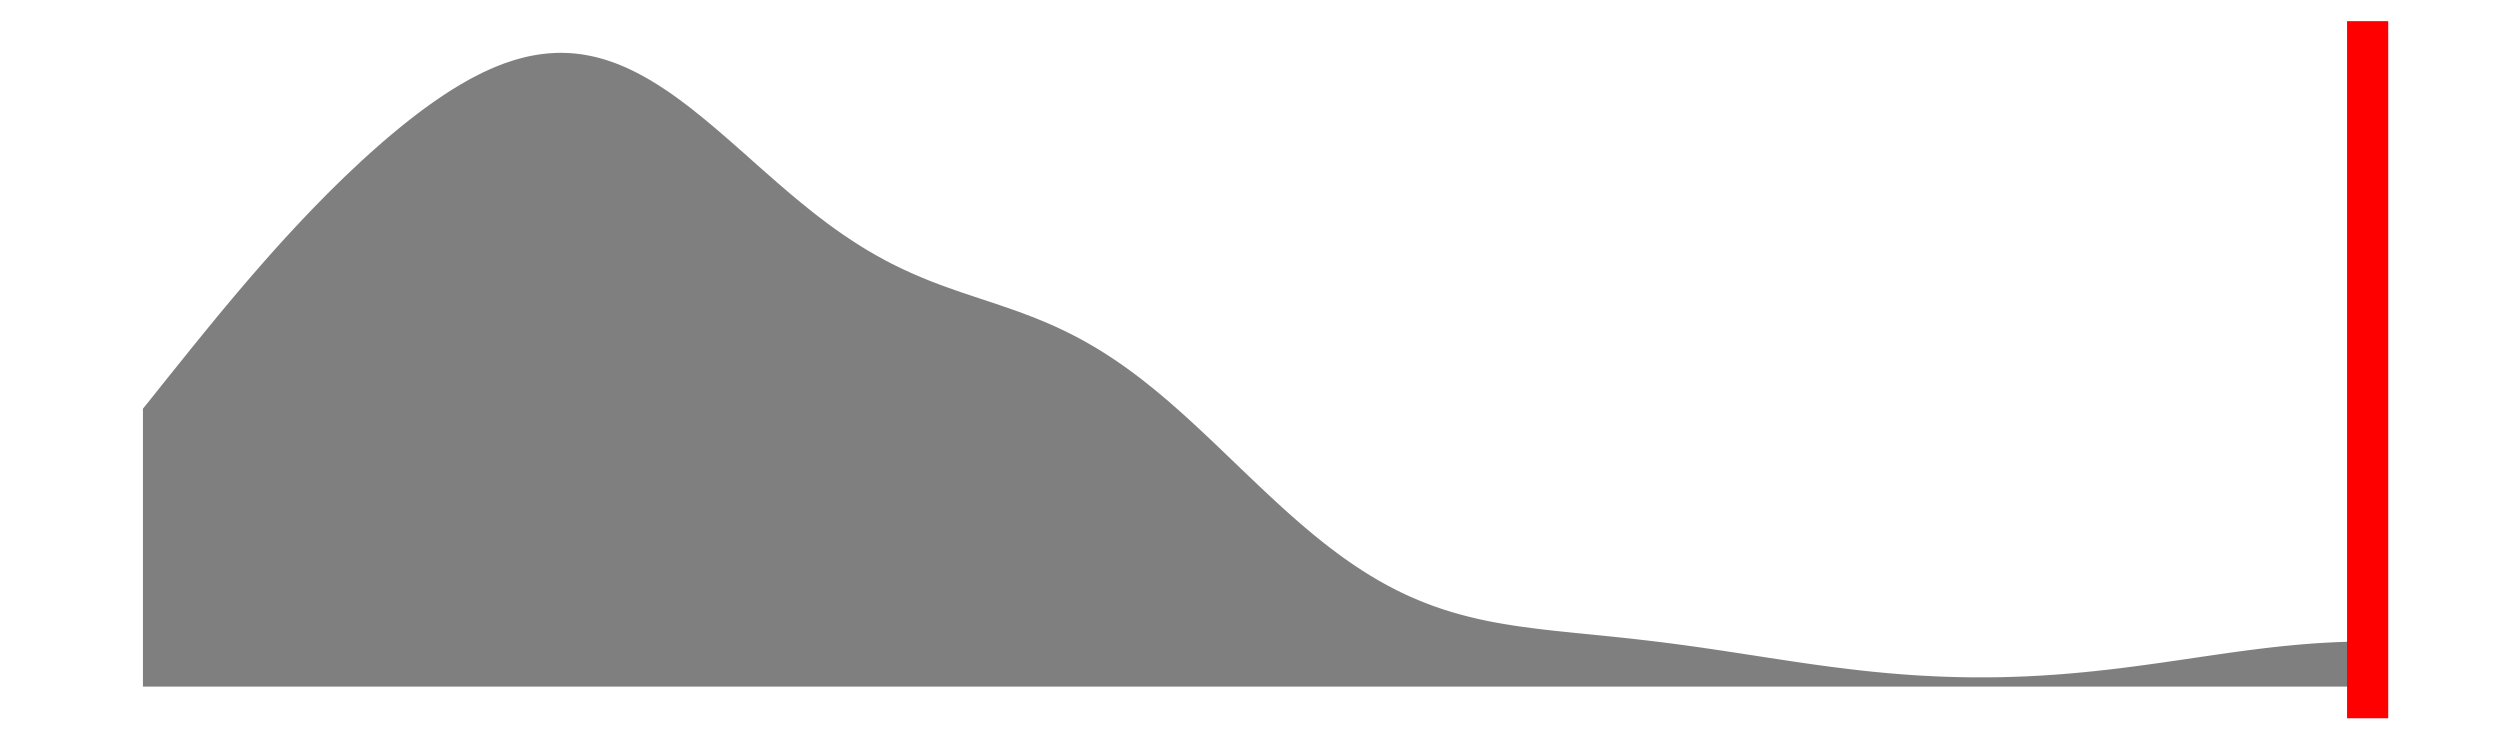 <?xml version='1.0' encoding='UTF-8' ?>
<svg xmlns='http://www.w3.org/2000/svg' xmlns:xlink='http://www.w3.org/1999/xlink' viewBox='0 0 648.00 194.40'>
<defs>
  <style type='text/css'><![CDATA[
    line, polyline, polygon, path, rect, circle {
      fill: none;
      stroke: #000000;
      stroke-linecap: round;
      stroke-linejoin: round;
      stroke-miterlimit: 10.00;
    }
  ]]></style>
</defs>
<rect width='100%' height='100%' style='stroke: none; fill: none;'/>
<rect x='0.00' y='-0' width='648.00' height='194.40' style='stroke-width: 1.07; stroke: none;' />
<defs>
  <clipPath id='cpOC4yMnw2NDIuNTJ8MTg2LjE4fDUuNDg='>
    <rect x='8.22' y='5.48' width='634.30' height='180.70' />
  </clipPath>
</defs>
<rect x='8.22' y='5.48' width='634.30' height='180.70' style='stroke-width: 1.07; stroke: none;' clip-path='url(#cpOC4yMnw2NDIuNTJ8MTg2LjE4fDUuNDg=)' />
<polygon points='37.05,105.93 38.18,104.53 39.31,103.12 40.44,101.71 41.56,100.30 42.69,98.89 43.82,97.48 44.95,96.07 46.08,94.67 47.21,93.26 48.34,91.86 49.46,90.46 50.59,89.07 51.72,87.68 52.85,86.29 53.98,84.91 55.11,83.53 56.23,82.16 57.36,80.80 58.49,79.44 59.62,78.09 60.75,76.75 61.88,75.41 63.01,74.09 64.13,72.77 65.26,71.46 66.39,70.16 67.52,68.86 68.65,67.58 69.78,66.30 70.90,65.04 72.03,63.78 73.16,62.53 74.29,61.30 75.42,60.07 76.55,58.86 77.68,57.65 78.80,56.46 79.93,55.27 81.06,54.10 82.19,52.94 83.32,51.79 84.45,50.64 85.57,49.51 86.70,48.40 87.83,47.29 88.96,46.19 90.09,45.11 91.22,44.04 92.35,42.98 93.47,41.92 94.60,40.89 95.73,39.87 96.86,38.86 97.99,37.86 99.12,36.87 100.24,35.91 101.37,34.95 102.50,34.01 103.63,33.08 104.76,32.16 105.89,31.27 107.01,30.39 108.14,29.52 109.27,28.67 110.40,27.84 111.53,27.03 112.66,26.23 113.79,25.45 114.91,24.70 116.04,23.96 117.17,23.24 118.30,22.55 119.43,21.86 120.56,21.22 121.68,20.58 122.81,19.98 123.94,19.40 125.07,18.83 126.20,18.31 127.33,17.80 128.46,17.32 129.58,16.87 130.71,16.44 131.84,16.05 132.97,15.68 134.10,15.34 135.23,15.04 136.35,14.75 137.48,14.51 138.61,14.30 139.74,14.11 140.87,13.97 142.00,13.84 143.13,13.77 144.25,13.71 145.38,13.69 146.51,13.72 147.64,13.76 148.77,13.85 149.90,13.97 151.02,14.12 152.15,14.32 153.28,14.54 154.41,14.80 155.54,15.09 156.67,15.41 157.80,15.78 158.92,16.16 160.05,16.59 161.18,17.05 162.31,17.53 163.44,18.06 164.57,18.61 165.69,19.19 166.82,19.80 167.95,20.43 169.08,21.11 170.21,21.80 171.34,22.52 172.46,23.26 173.59,24.02 174.72,24.82 175.85,25.63 176.98,26.47 178.11,27.32 179.24,28.19 180.36,29.09 181.49,29.99 182.62,30.91 183.75,31.85 184.88,32.79 186.01,33.75 187.13,34.72 188.26,35.70 189.39,36.68 190.52,37.67 191.65,38.67 192.78,39.66 193.91,40.66 195.03,41.66 196.16,42.67 197.29,43.66 198.42,44.66 199.55,45.65 200.68,46.64 201.80,47.62 202.93,48.59 204.06,49.56 205.19,50.52 206.32,51.46 207.45,52.39 208.58,53.31 209.70,54.22 210.83,55.12 211.96,56.00 213.09,56.86 214.22,57.72 215.35,58.55 216.47,59.37 217.60,60.16 218.73,60.95 219.86,61.71 220.99,62.46 222.12,63.19 223.25,63.90 224.37,64.59 225.50,65.26 226.63,65.91 227.76,66.55 228.89,67.17 230.02,67.77 231.14,68.36 232.27,68.92 233.40,69.47 234.53,70.00 235.66,70.52 236.79,71.03 237.92,71.51 239.04,71.99 240.17,72.45 241.30,72.90 242.43,73.34 243.56,73.77 244.69,74.18 245.81,74.59 246.94,74.99 248.07,75.39 249.20,75.78 250.33,76.16 251.46,76.54 252.58,76.91 253.71,77.29 254.84,77.66 255.97,78.04 257.10,78.41 258.23,78.79 259.36,79.17 260.48,79.56 261.61,79.95 262.74,80.34 263.87,80.75 265.00,81.16 266.13,81.59 267.25,82.02 268.38,82.46 269.51,82.92 270.64,83.38 271.77,83.87 272.90,84.36 274.03,84.87 275.15,85.40 276.28,85.94 277.41,86.51 278.54,87.08 279.67,87.67 280.80,88.29 281.92,88.92 283.05,89.57 284.18,90.24 285.31,90.92 286.44,91.64 287.57,92.36 288.70,93.11 289.82,93.87 290.95,94.65 292.08,95.46 293.21,96.28 294.34,97.12 295.47,97.98 296.59,98.85 297.72,99.75 298.85,100.66 299.98,101.58 301.11,102.53 302.24,103.48 303.37,104.45 304.49,105.44 305.62,106.43 306.75,107.44 307.88,108.46 309.01,109.50 310.14,110.54 311.26,111.58 312.39,112.64 313.52,113.70 314.65,114.77 315.78,115.85 316.91,116.93 318.03,118.01 319.16,119.09 320.29,120.17 321.42,121.26 322.55,122.34 323.68,123.42 324.81,124.49 325.93,125.56 327.06,126.63 328.19,127.69 329.32,128.74 330.45,129.79 331.58,130.83 332.70,131.85 333.83,132.87 334.96,133.87 336.09,134.86 337.22,135.84 338.35,136.81 339.48,137.76 340.60,138.69 341.73,139.61 342.86,140.52 343.99,141.40 345.12,142.27 346.25,143.12 347.37,143.95 348.50,144.77 349.63,145.56 350.76,146.34 351.89,147.09 353.02,147.83 354.15,148.55 355.27,149.24 356.40,149.92 357.53,150.58 358.66,151.21 359.79,151.83 360.92,152.42 362.04,153.00 363.17,153.55 364.30,154.09 365.43,154.61 366.56,155.10 367.69,155.58 368.82,156.04 369.94,156.48 371.07,156.91 372.20,157.31 373.33,157.70 374.46,158.08 375.59,158.43 376.71,158.77 377.84,159.09 378.97,159.41 380.10,159.70 381.23,159.98 382.36,160.25 383.49,160.51 384.61,160.75 385.74,160.99 386.87,161.21 388.00,161.42 389.13,161.62 390.26,161.81 391.38,161.99 392.51,162.17 393.64,162.34 394.77,162.50 395.90,162.65 397.03,162.80 398.15,162.94 399.28,163.08 400.41,163.21 401.54,163.34 402.67,163.47 403.80,163.59 404.93,163.71 406.05,163.82 407.18,163.94 408.31,164.06 409.44,164.17 410.57,164.28 411.70,164.39 412.82,164.51 413.95,164.62 415.08,164.73 416.21,164.85 417.34,164.96 418.47,165.08 419.60,165.20 420.72,165.32 421.85,165.44 422.98,165.56 424.11,165.69 425.24,165.82 426.37,165.95 427.49,166.08 428.62,166.22 429.75,166.36 430.88,166.49 432.01,166.64 433.14,166.78 434.27,166.93 435.39,167.08 436.52,167.23 437.65,167.39 438.78,167.54 439.91,167.70 441.04,167.86 442.16,168.03 443.29,168.19 444.42,168.36 445.55,168.53 446.68,168.69 447.81,168.87 448.94,169.04 450.06,169.21 451.19,169.38 452.32,169.56 453.45,169.73 454.58,169.90 455.71,170.08 456.83,170.25 457.96,170.43 459.09,170.60 460.22,170.77 461.35,170.94 462.48,171.11 463.60,171.28 464.73,171.45 465.86,171.62 466.99,171.78 468.12,171.95 469.25,172.11 470.38,172.27 471.50,172.42 472.63,172.58 473.76,172.73 474.89,172.88 476.02,173.02 477.15,173.16 478.27,173.30 479.40,173.44 480.53,173.57 481.66,173.70 482.79,173.83 483.92,173.95 485.05,174.07 486.17,174.18 487.30,174.29 488.43,174.40 489.56,174.50 490.69,174.59 491.82,174.69 492.94,174.78 494.07,174.86 495.20,174.94 496.33,175.02 497.46,175.09 498.59,175.15 499.72,175.21 500.84,175.27 501.97,175.32 503.10,175.37 504.23,175.41 505.36,175.45 506.49,175.48 507.61,175.51 508.74,175.53 509.87,175.55 511.00,175.56 512.13,175.57 513.26,175.57 514.39,175.57 515.51,175.57 516.64,175.55 517.77,175.54 518.90,175.52 520.03,175.49 521.16,175.46 522.28,175.42 523.41,175.38 524.54,175.34 525.67,175.29 526.80,175.23 527.93,175.17 529.05,175.11 530.18,175.04 531.31,174.96 532.44,174.89 533.57,174.80 534.70,174.72 535.83,174.62 536.95,174.53 538.08,174.43 539.21,174.32 540.34,174.22 541.47,174.10 542.60,173.99 543.72,173.87 544.85,173.74 545.98,173.62 547.11,173.49 548.24,173.35 549.37,173.22 550.50,173.08 551.62,172.93 552.75,172.79 553.88,172.64 555.01,172.49 556.14,172.34 557.27,172.18 558.39,172.02 559.52,171.87 560.65,171.71 561.78,171.54 562.91,171.38 564.04,171.22 565.17,171.05 566.29,170.89 567.42,170.72 568.55,170.55 569.68,170.39 570.81,170.22 571.94,170.06 573.06,169.89 574.19,169.73 575.32,169.57 576.45,169.40 577.58,169.24 578.71,169.09 579.84,168.93 580.96,168.78 582.09,168.63 583.22,168.48 584.35,168.34 585.48,168.19 586.61,168.06 587.73,167.92 588.86,167.79 589.99,167.67 591.12,167.54 592.25,167.43 593.38,167.32 594.51,167.21 595.63,167.11 596.76,167.01 597.89,166.92 599.02,166.83 600.15,166.75 601.28,166.68 602.40,166.61 603.53,166.55 604.66,166.49 605.79,166.44 606.92,166.40 608.05,166.36 609.17,166.33 610.30,166.31 611.43,166.29 612.56,166.28 613.69,166.28 613.69,177.97 612.56,177.97 611.43,177.97 610.30,177.97 609.17,177.97 608.05,177.97 606.92,177.97 605.79,177.97 604.66,177.97 603.53,177.97 602.40,177.97 601.28,177.97 600.15,177.97 599.02,177.97 597.89,177.97 596.76,177.97 595.63,177.97 594.51,177.97 593.38,177.97 592.25,177.97 591.12,177.97 589.99,177.97 588.86,177.97 587.73,177.97 586.61,177.97 585.48,177.97 584.35,177.97 583.22,177.97 582.09,177.97 580.96,177.97 579.84,177.97 578.71,177.97 577.58,177.97 576.45,177.97 575.32,177.97 574.19,177.97 573.06,177.97 571.94,177.97 570.81,177.97 569.68,177.97 568.55,177.97 567.42,177.97 566.29,177.97 565.17,177.97 564.04,177.97 562.91,177.97 561.78,177.97 560.65,177.97 559.52,177.97 558.39,177.97 557.27,177.97 556.14,177.97 555.01,177.97 553.88,177.97 552.75,177.97 551.62,177.97 550.50,177.97 549.37,177.97 548.24,177.97 547.11,177.97 545.98,177.97 544.85,177.97 543.72,177.97 542.60,177.97 541.47,177.97 540.34,177.97 539.21,177.97 538.08,177.97 536.95,177.97 535.83,177.97 534.70,177.97 533.57,177.97 532.44,177.97 531.31,177.97 530.18,177.97 529.05,177.97 527.93,177.97 526.80,177.97 525.67,177.97 524.54,177.97 523.41,177.97 522.28,177.97 521.16,177.97 520.03,177.97 518.90,177.97 517.77,177.97 516.64,177.97 515.51,177.97 514.39,177.97 513.26,177.97 512.13,177.97 511.00,177.97 509.87,177.97 508.74,177.97 507.61,177.97 506.49,177.97 505.36,177.97 504.23,177.97 503.10,177.97 501.97,177.97 500.84,177.97 499.72,177.97 498.59,177.97 497.46,177.97 496.33,177.97 495.20,177.97 494.07,177.97 492.94,177.97 491.82,177.97 490.69,177.97 489.56,177.97 488.43,177.97 487.30,177.97 486.17,177.97 485.05,177.97 483.92,177.97 482.79,177.97 481.66,177.97 480.53,177.97 479.40,177.97 478.27,177.97 477.15,177.97 476.02,177.97 474.89,177.97 473.76,177.97 472.63,177.97 471.50,177.97 470.38,177.97 469.25,177.97 468.12,177.97 466.99,177.97 465.86,177.97 464.73,177.97 463.60,177.97 462.48,177.97 461.35,177.97 460.22,177.97 459.09,177.97 457.96,177.97 456.83,177.97 455.71,177.97 454.58,177.97 453.45,177.97 452.32,177.97 451.19,177.97 450.06,177.97 448.94,177.97 447.81,177.97 446.68,177.97 445.55,177.97 444.42,177.97 443.29,177.97 442.16,177.97 441.04,177.97 439.91,177.97 438.78,177.97 437.65,177.97 436.52,177.97 435.39,177.97 434.27,177.97 433.14,177.97 432.01,177.97 430.88,177.97 429.75,177.97 428.62,177.97 427.49,177.97 426.37,177.97 425.24,177.97 424.11,177.97 422.98,177.97 421.85,177.97 420.72,177.97 419.60,177.97 418.47,177.97 417.34,177.97 416.21,177.97 415.08,177.97 413.95,177.97 412.82,177.97 411.70,177.97 410.57,177.97 409.44,177.97 408.31,177.97 407.18,177.97 406.05,177.97 404.93,177.97 403.80,177.97 402.67,177.97 401.54,177.97 400.41,177.97 399.28,177.97 398.15,177.97 397.03,177.97 395.90,177.97 394.77,177.97 393.64,177.97 392.51,177.97 391.38,177.97 390.26,177.97 389.13,177.97 388.00,177.97 386.87,177.97 385.74,177.97 384.61,177.97 383.49,177.97 382.36,177.97 381.23,177.97 380.10,177.97 378.97,177.97 377.84,177.97 376.71,177.97 375.59,177.97 374.46,177.97 373.33,177.97 372.20,177.97 371.07,177.97 369.94,177.97 368.82,177.97 367.69,177.97 366.56,177.97 365.43,177.97 364.30,177.97 363.17,177.97 362.04,177.97 360.92,177.97 359.79,177.97 358.66,177.97 357.53,177.97 356.40,177.97 355.27,177.97 354.15,177.97 353.02,177.97 351.89,177.97 350.76,177.97 349.63,177.97 348.50,177.97 347.37,177.97 346.25,177.97 345.12,177.97 343.99,177.97 342.86,177.97 341.73,177.97 340.60,177.97 339.48,177.97 338.35,177.97 337.22,177.97 336.09,177.97 334.96,177.97 333.83,177.97 332.70,177.97 331.58,177.97 330.45,177.97 329.32,177.97 328.19,177.97 327.06,177.97 325.93,177.97 324.81,177.97 323.68,177.97 322.55,177.97 321.42,177.97 320.29,177.97 319.16,177.97 318.03,177.97 316.91,177.97 315.78,177.97 314.65,177.97 313.52,177.97 312.39,177.97 311.26,177.97 310.14,177.97 309.01,177.97 307.88,177.97 306.75,177.97 305.62,177.97 304.49,177.97 303.37,177.97 302.24,177.97 301.11,177.97 299.98,177.97 298.85,177.97 297.72,177.97 296.59,177.97 295.47,177.97 294.34,177.97 293.21,177.97 292.08,177.97 290.95,177.97 289.82,177.97 288.70,177.97 287.57,177.97 286.44,177.97 285.31,177.97 284.18,177.97 283.05,177.97 281.92,177.97 280.80,177.97 279.67,177.97 278.54,177.97 277.41,177.97 276.28,177.97 275.15,177.97 274.03,177.97 272.90,177.97 271.77,177.97 270.64,177.97 269.51,177.97 268.38,177.97 267.25,177.97 266.13,177.97 265.00,177.97 263.87,177.97 262.74,177.97 261.61,177.97 260.48,177.97 259.36,177.97 258.23,177.97 257.10,177.97 255.97,177.97 254.84,177.97 253.71,177.97 252.58,177.97 251.46,177.97 250.33,177.97 249.20,177.97 248.07,177.97 246.94,177.97 245.81,177.97 244.69,177.97 243.56,177.97 242.43,177.97 241.30,177.97 240.17,177.97 239.04,177.97 237.92,177.97 236.79,177.97 235.66,177.97 234.53,177.97 233.40,177.97 232.27,177.97 231.14,177.97 230.02,177.97 228.89,177.97 227.76,177.97 226.63,177.97 225.50,177.97 224.37,177.97 223.25,177.97 222.12,177.97 220.99,177.97 219.86,177.97 218.73,177.97 217.60,177.97 216.47,177.97 215.35,177.97 214.22,177.97 213.09,177.97 211.96,177.97 210.83,177.97 209.70,177.97 208.58,177.97 207.45,177.97 206.32,177.97 205.19,177.97 204.06,177.97 202.93,177.97 201.80,177.97 200.68,177.97 199.55,177.97 198.42,177.97 197.29,177.97 196.16,177.97 195.03,177.97 193.91,177.97 192.78,177.97 191.65,177.97 190.52,177.97 189.39,177.97 188.26,177.97 187.13,177.97 186.01,177.97 184.88,177.97 183.75,177.97 182.62,177.97 181.49,177.97 180.36,177.97 179.24,177.97 178.11,177.97 176.98,177.97 175.85,177.97 174.72,177.97 173.59,177.97 172.46,177.97 171.34,177.97 170.21,177.97 169.08,177.97 167.95,177.97 166.82,177.97 165.69,177.97 164.57,177.97 163.44,177.97 162.31,177.97 161.18,177.97 160.05,177.97 158.92,177.97 157.80,177.97 156.67,177.97 155.54,177.97 154.41,177.97 153.28,177.97 152.15,177.97 151.02,177.97 149.90,177.97 148.77,177.97 147.64,177.97 146.51,177.97 145.38,177.97 144.25,177.97 143.13,177.97 142.00,177.97 140.87,177.97 139.74,177.97 138.61,177.97 137.48,177.97 136.35,177.97 135.23,177.97 134.10,177.97 132.97,177.97 131.84,177.97 130.71,177.97 129.58,177.97 128.46,177.97 127.33,177.97 126.20,177.97 125.07,177.97 123.94,177.97 122.81,177.97 121.68,177.97 120.56,177.97 119.43,177.97 118.30,177.97 117.17,177.97 116.04,177.97 114.91,177.97 113.79,177.97 112.66,177.97 111.53,177.97 110.40,177.97 109.27,177.97 108.14,177.97 107.01,177.97 105.89,177.97 104.76,177.97 103.63,177.97 102.50,177.97 101.37,177.97 100.24,177.97 99.12,177.97 97.99,177.97 96.86,177.97 95.73,177.97 94.60,177.97 93.47,177.97 92.35,177.97 91.22,177.97 90.09,177.97 88.96,177.97 87.83,177.97 86.70,177.97 85.57,177.97 84.45,177.97 83.32,177.97 82.19,177.97 81.06,177.97 79.93,177.97 78.80,177.97 77.68,177.97 76.55,177.97 75.42,177.97 74.29,177.97 73.16,177.97 72.03,177.97 70.90,177.97 69.78,177.97 68.65,177.97 67.52,177.97 66.39,177.97 65.26,177.97 64.13,177.97 63.01,177.97 61.88,177.97 60.75,177.97 59.62,177.97 58.49,177.97 57.36,177.97 56.23,177.97 55.11,177.97 53.98,177.97 52.85,177.97 51.72,177.97 50.59,177.97 49.46,177.97 48.34,177.97 47.21,177.97 46.08,177.97 44.95,177.97 43.82,177.97 42.69,177.97 41.56,177.97 40.44,177.97 39.31,177.97 38.18,177.97 37.05,177.97 ' style='stroke-width: 0.00; stroke: none; fill: #000000; fill-opacity: 0.50;' clip-path='url(#cpOC4yMnw2NDIuNTJ8MTg2LjE4fDUuNDg=)' />
<polyline points='37.05,105.93 38.18,104.53 39.31,103.12 40.44,101.71 41.56,100.30 42.69,98.89 43.82,97.48 44.95,96.07 46.08,94.67 47.21,93.26 48.34,91.86 49.46,90.46 50.59,89.07 51.72,87.68 52.85,86.29 53.98,84.91 55.11,83.53 56.23,82.16 57.36,80.80 58.49,79.44 59.62,78.09 60.75,76.75 61.88,75.41 63.01,74.09 64.13,72.77 65.26,71.46 66.39,70.16 67.52,68.86 68.65,67.58 69.78,66.30 70.90,65.04 72.03,63.78 73.16,62.53 74.29,61.30 75.42,60.07 76.55,58.86 77.68,57.65 78.80,56.46 79.93,55.27 81.06,54.10 82.19,52.94 83.32,51.79 84.45,50.64 85.57,49.51 86.70,48.40 87.83,47.29 88.96,46.19 90.09,45.11 91.22,44.04 92.35,42.98 93.47,41.92 94.60,40.89 95.73,39.87 96.86,38.86 97.99,37.86 99.12,36.87 100.24,35.91 101.37,34.95 102.50,34.01 103.63,33.08 104.76,32.16 105.89,31.27 107.01,30.39 108.14,29.52 109.27,28.67 110.40,27.84 111.53,27.03 112.66,26.23 113.79,25.45 114.91,24.70 116.04,23.96 117.17,23.24 118.30,22.55 119.43,21.86 120.56,21.22 121.68,20.58 122.81,19.98 123.94,19.40 125.07,18.83 126.20,18.31 127.33,17.80 128.46,17.32 129.58,16.87 130.71,16.44 131.84,16.05 132.97,15.68 134.10,15.34 135.23,15.04 136.35,14.75 137.48,14.51 138.61,14.30 139.74,14.11 140.87,13.97 142.00,13.84 143.13,13.77 144.25,13.71 145.38,13.69 146.51,13.72 147.64,13.76 148.77,13.85 149.90,13.97 151.02,14.12 152.15,14.32 153.28,14.54 154.41,14.80 155.54,15.09 156.67,15.41 157.80,15.78 158.92,16.16 160.05,16.59 161.18,17.05 162.31,17.53 163.44,18.06 164.57,18.61 165.69,19.19 166.82,19.80 167.95,20.43 169.08,21.11 170.21,21.80 171.34,22.52 172.46,23.26 173.59,24.02 174.72,24.82 175.85,25.63 176.98,26.47 178.11,27.32 179.24,28.19 180.36,29.09 181.49,29.99 182.62,30.91 183.75,31.85 184.88,32.79 186.01,33.75 187.13,34.72 188.26,35.70 189.39,36.68 190.52,37.67 191.65,38.67 192.78,39.66 193.91,40.66 195.03,41.66 196.16,42.67 197.29,43.66 198.42,44.66 199.55,45.65 200.68,46.64 201.80,47.62 202.93,48.59 204.06,49.56 205.19,50.52 206.32,51.46 207.45,52.39 208.58,53.31 209.70,54.22 210.83,55.12 211.96,56.00 213.09,56.86 214.22,57.72 215.35,58.55 216.47,59.37 217.60,60.16 218.73,60.95 219.86,61.71 220.99,62.46 222.12,63.19 223.25,63.90 224.37,64.59 225.50,65.26 226.63,65.91 227.76,66.55 228.89,67.17 230.02,67.77 231.14,68.36 232.27,68.92 233.40,69.47 234.53,70.00 235.66,70.52 236.79,71.03 237.92,71.51 239.04,71.99 240.17,72.45 241.30,72.90 242.43,73.34 243.56,73.77 244.69,74.18 245.81,74.59 246.94,74.99 248.07,75.39 249.20,75.78 250.33,76.16 251.46,76.54 252.58,76.91 253.71,77.29 254.84,77.66 255.97,78.04 257.10,78.41 258.23,78.79 259.36,79.17 260.48,79.56 261.61,79.95 262.74,80.34 263.87,80.75 265.00,81.16 266.13,81.59 267.25,82.02 268.38,82.46 269.51,82.92 270.64,83.38 271.77,83.87 272.90,84.36 274.03,84.87 275.15,85.40 276.28,85.94 277.41,86.51 278.54,87.08 279.67,87.67 280.80,88.29 281.92,88.92 283.05,89.57 284.18,90.24 285.31,90.92 286.44,91.64 287.57,92.36 288.70,93.11 289.82,93.87 290.95,94.65 292.08,95.46 293.21,96.28 294.34,97.12 295.47,97.98 296.59,98.85 297.72,99.75 298.85,100.66 299.98,101.58 301.11,102.53 302.24,103.48 303.37,104.45 304.49,105.44 305.62,106.43 306.75,107.44 307.88,108.46 309.01,109.50 310.14,110.54 311.26,111.58 312.39,112.64 313.52,113.70 314.65,114.77 315.78,115.85 316.91,116.93 318.03,118.01 319.16,119.09 320.29,120.17 321.42,121.26 322.55,122.34 323.68,123.42 324.81,124.49 325.93,125.56 327.06,126.63 328.19,127.69 329.32,128.74 330.45,129.79 331.58,130.83 332.70,131.85 333.83,132.87 334.96,133.87 336.09,134.86 337.22,135.84 338.35,136.81 339.48,137.76 340.60,138.69 341.73,139.61 342.86,140.52 343.99,141.40 345.12,142.27 346.25,143.12 347.37,143.95 348.50,144.77 349.63,145.56 350.76,146.34 351.89,147.09 353.02,147.83 354.15,148.55 355.27,149.24 356.40,149.92 357.53,150.58 358.66,151.21 359.79,151.83 360.92,152.42 362.04,153.00 363.17,153.55 364.30,154.09 365.43,154.61 366.56,155.10 367.69,155.58 368.82,156.04 369.94,156.48 371.07,156.91 372.20,157.31 373.33,157.70 374.46,158.08 375.59,158.43 376.71,158.77 377.84,159.09 378.97,159.41 380.10,159.70 381.23,159.98 382.36,160.25 383.49,160.51 384.61,160.75 385.74,160.99 386.87,161.21 388.00,161.42 389.13,161.62 390.26,161.81 391.38,161.99 392.51,162.17 393.64,162.34 394.77,162.50 395.90,162.65 397.03,162.80 398.15,162.94 399.28,163.08 400.41,163.21 401.54,163.34 402.67,163.47 403.80,163.59 404.93,163.71 406.05,163.82 407.18,163.94 408.31,164.06 409.44,164.17 410.57,164.28 411.70,164.39 412.82,164.51 413.95,164.62 415.08,164.73 416.21,164.85 417.34,164.96 418.47,165.08 419.60,165.20 420.72,165.32 421.85,165.44 422.98,165.56 424.11,165.69 425.24,165.82 426.37,165.95 427.49,166.08 428.62,166.22 429.75,166.36 430.88,166.49 432.01,166.64 433.14,166.78 434.27,166.93 435.39,167.08 436.52,167.23 437.65,167.39 438.78,167.54 439.91,167.70 441.04,167.86 442.16,168.03 443.29,168.19 444.42,168.36 445.55,168.53 446.68,168.69 447.81,168.87 448.94,169.04 450.06,169.21 451.19,169.38 452.32,169.56 453.45,169.73 454.58,169.90 455.71,170.08 456.83,170.25 457.96,170.43 459.09,170.60 460.22,170.77 461.35,170.94 462.48,171.11 463.60,171.28 464.73,171.45 465.86,171.62 466.99,171.78 468.12,171.95 469.25,172.11 470.38,172.27 471.50,172.42 472.63,172.58 473.76,172.73 474.89,172.88 476.02,173.02 477.15,173.16 478.27,173.30 479.40,173.44 480.53,173.57 481.66,173.70 482.79,173.83 483.92,173.95 485.05,174.07 486.17,174.18 487.30,174.29 488.43,174.40 489.56,174.50 490.69,174.59 491.82,174.69 492.94,174.78 494.07,174.86 495.20,174.94 496.33,175.02 497.46,175.09 498.59,175.15 499.72,175.21 500.84,175.27 501.97,175.32 503.10,175.37 504.23,175.41 505.36,175.45 506.49,175.48 507.61,175.51 508.74,175.53 509.87,175.55 511.00,175.56 512.13,175.57 513.26,175.57 514.39,175.57 515.51,175.57 516.64,175.55 517.77,175.54 518.90,175.52 520.03,175.49 521.16,175.46 522.28,175.42 523.41,175.38 524.54,175.34 525.67,175.29 526.80,175.23 527.93,175.17 529.05,175.11 530.18,175.04 531.31,174.96 532.44,174.89 533.57,174.80 534.70,174.72 535.83,174.62 536.95,174.53 538.08,174.43 539.21,174.32 540.34,174.22 541.47,174.10 542.60,173.99 543.72,173.87 544.85,173.74 545.98,173.62 547.11,173.49 548.24,173.35 549.37,173.22 550.50,173.08 551.62,172.93 552.75,172.79 553.88,172.64 555.01,172.49 556.14,172.34 557.27,172.18 558.39,172.02 559.52,171.87 560.65,171.71 561.78,171.54 562.91,171.38 564.04,171.22 565.17,171.05 566.29,170.89 567.42,170.72 568.55,170.55 569.68,170.39 570.81,170.22 571.94,170.06 573.06,169.89 574.19,169.73 575.32,169.57 576.45,169.40 577.58,169.24 578.71,169.09 579.84,168.93 580.96,168.78 582.09,168.63 583.22,168.48 584.35,168.34 585.48,168.19 586.61,168.06 587.73,167.92 588.86,167.79 589.99,167.67 591.12,167.54 592.25,167.43 593.38,167.32 594.51,167.21 595.63,167.11 596.76,167.01 597.89,166.92 599.02,166.83 600.15,166.75 601.28,166.68 602.40,166.61 603.53,166.55 604.66,166.49 605.79,166.44 606.92,166.40 608.05,166.36 609.17,166.33 610.30,166.31 611.43,166.29 612.56,166.28 613.69,166.28 ' style='stroke-width: 1.07; stroke: none;' clip-path='url(#cpOC4yMnw2NDIuNTJ8MTg2LjE4fDUuNDg=)' />
<line x1='613.69' y1='186.18' x2='613.69' y2='5.48' style='stroke-width: 10.67; stroke: #FF0000; stroke-linecap: butt;' clip-path='url(#cpOC4yMnw2NDIuNTJ8MTg2LjE4fDUuNDg=)' />
<defs>
  <clipPath id='cpMC4wMHw2NDguMDB8MTk0LjQwfDAuMDA='>
    <rect x='0.00' y='0.00' width='648.00' height='194.40' />
  </clipPath>
</defs>
</svg>
